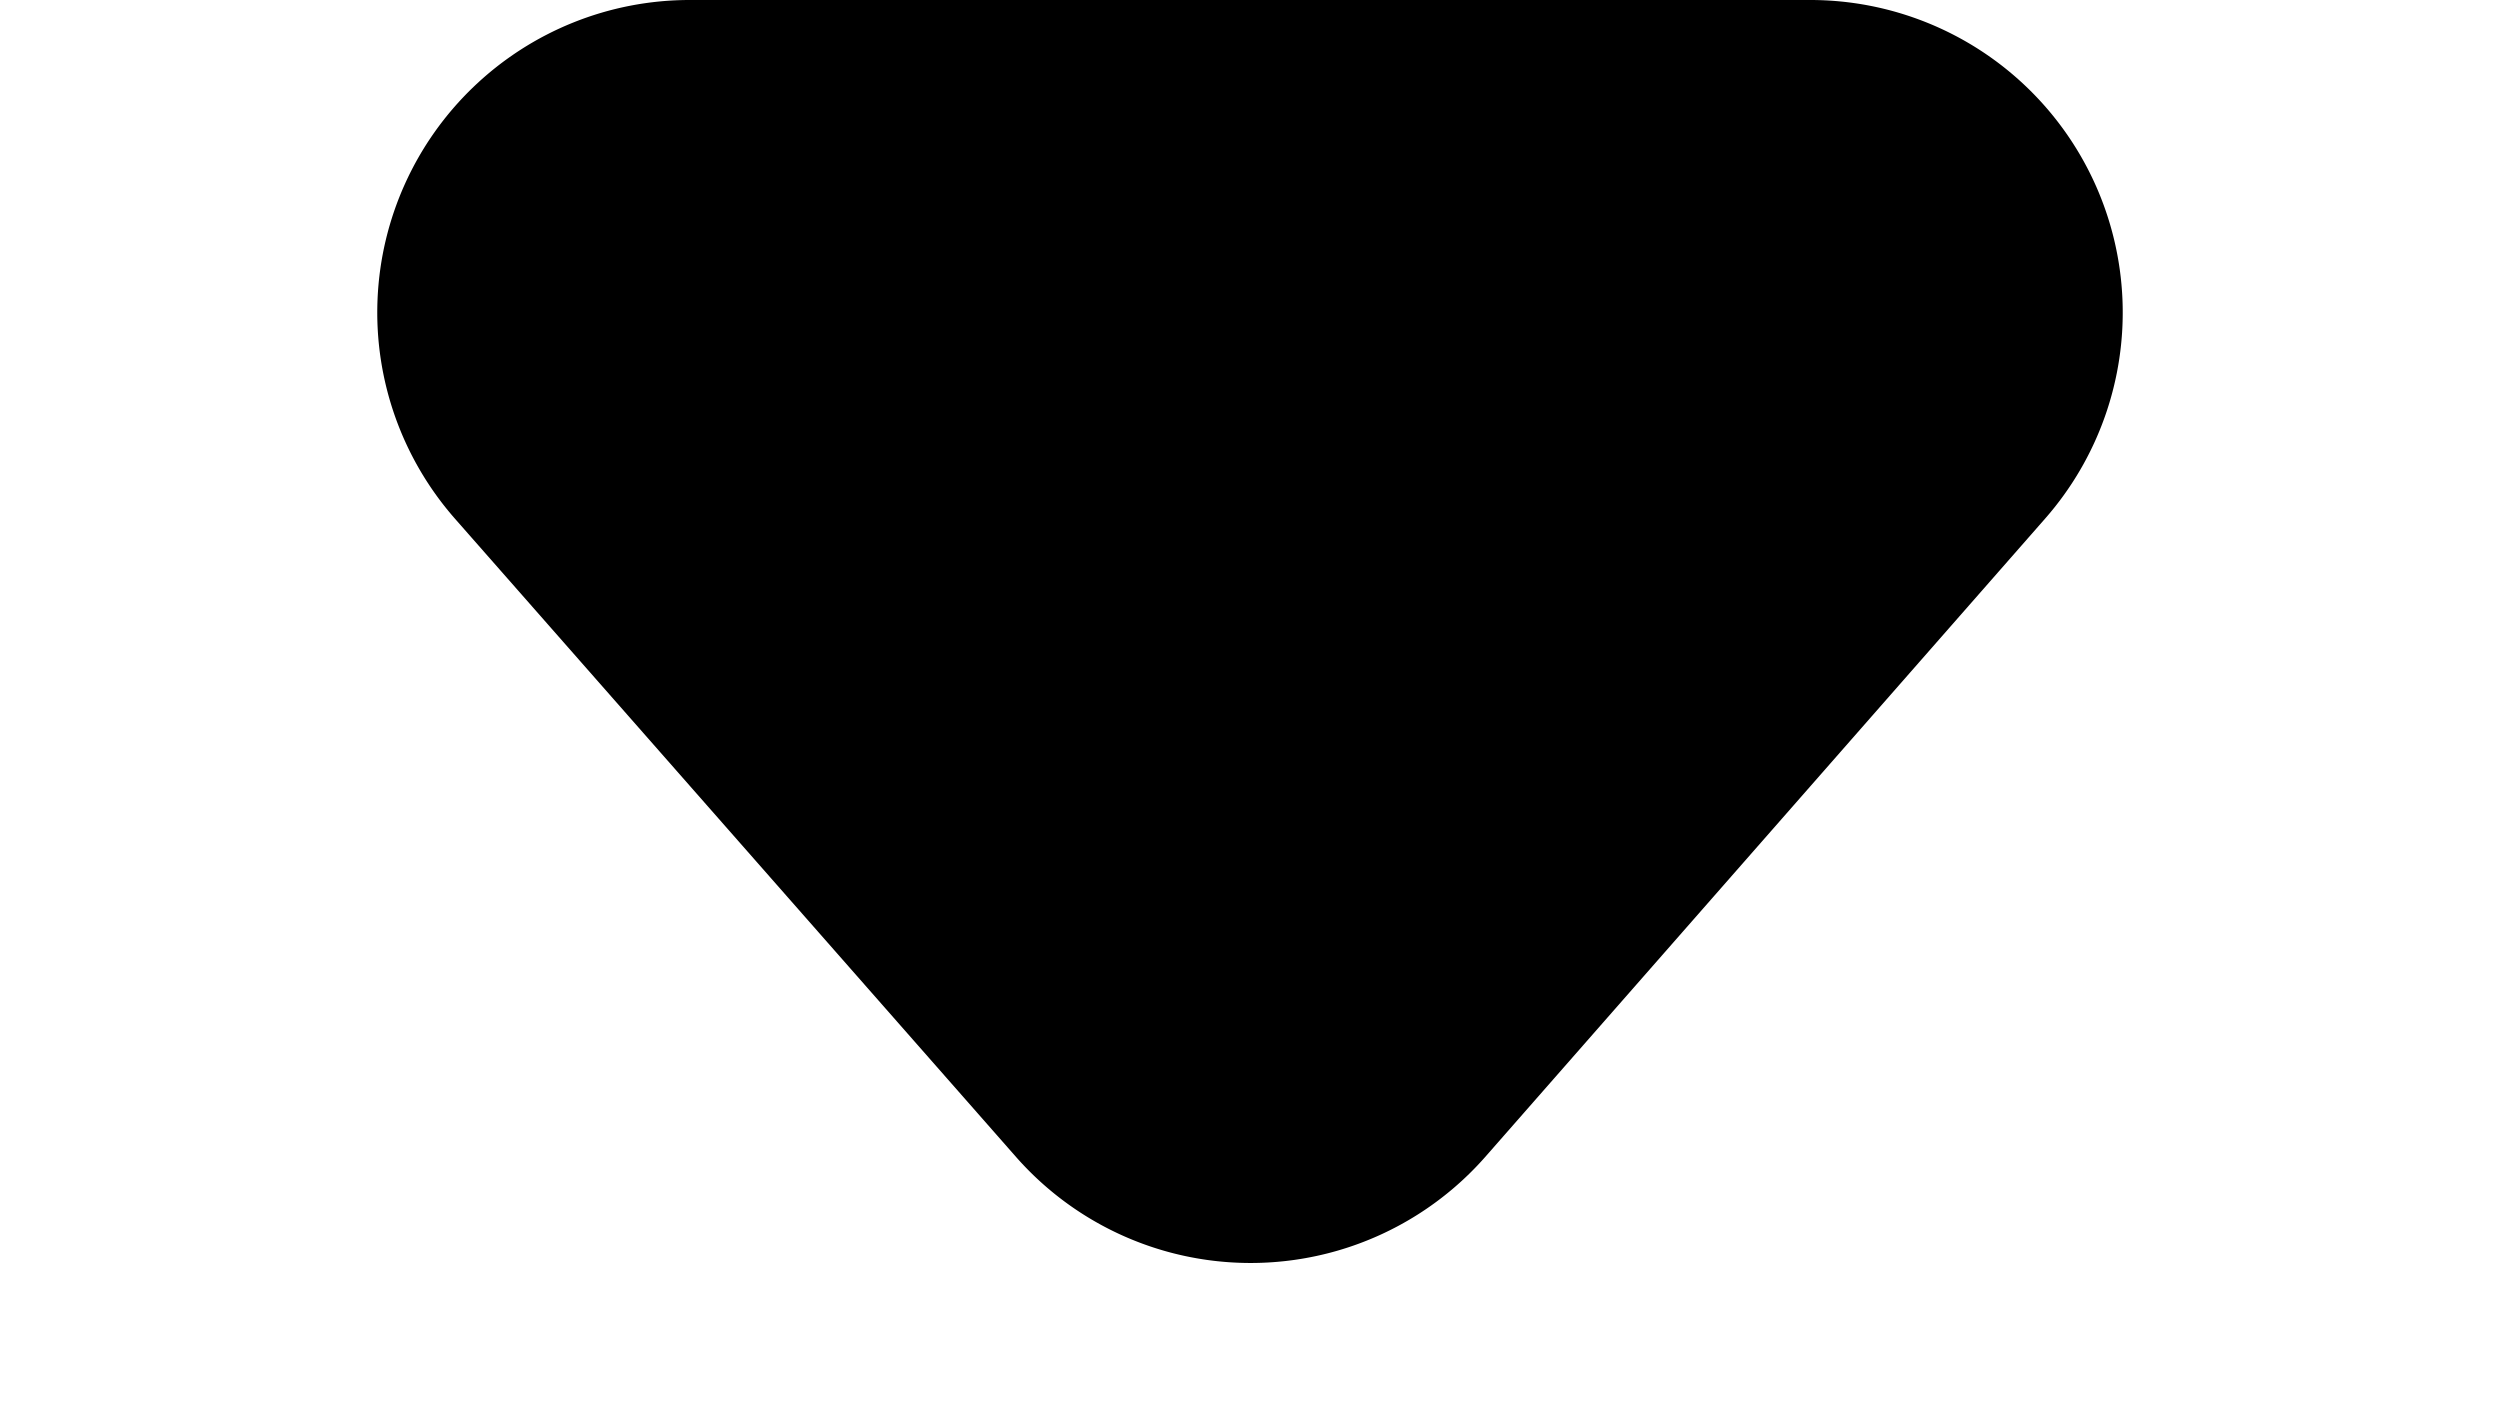<svg xmlns="http://www.w3.org/2000/svg" width="8" height="4.56" viewBox="0 0 8 4.56">
                          <path id="Polygon_65" data-name="Polygon 65"
                            d="M3.248.857a1,1,0,0,1,1.5,0L6.544,2.9A1,1,0,0,1,5.793,4.56H2.207A1,1,0,0,1,1.456,2.9Z"
                            transform="translate(8 4.56) rotate(180)" fill="currentColor" />
                        </svg>
